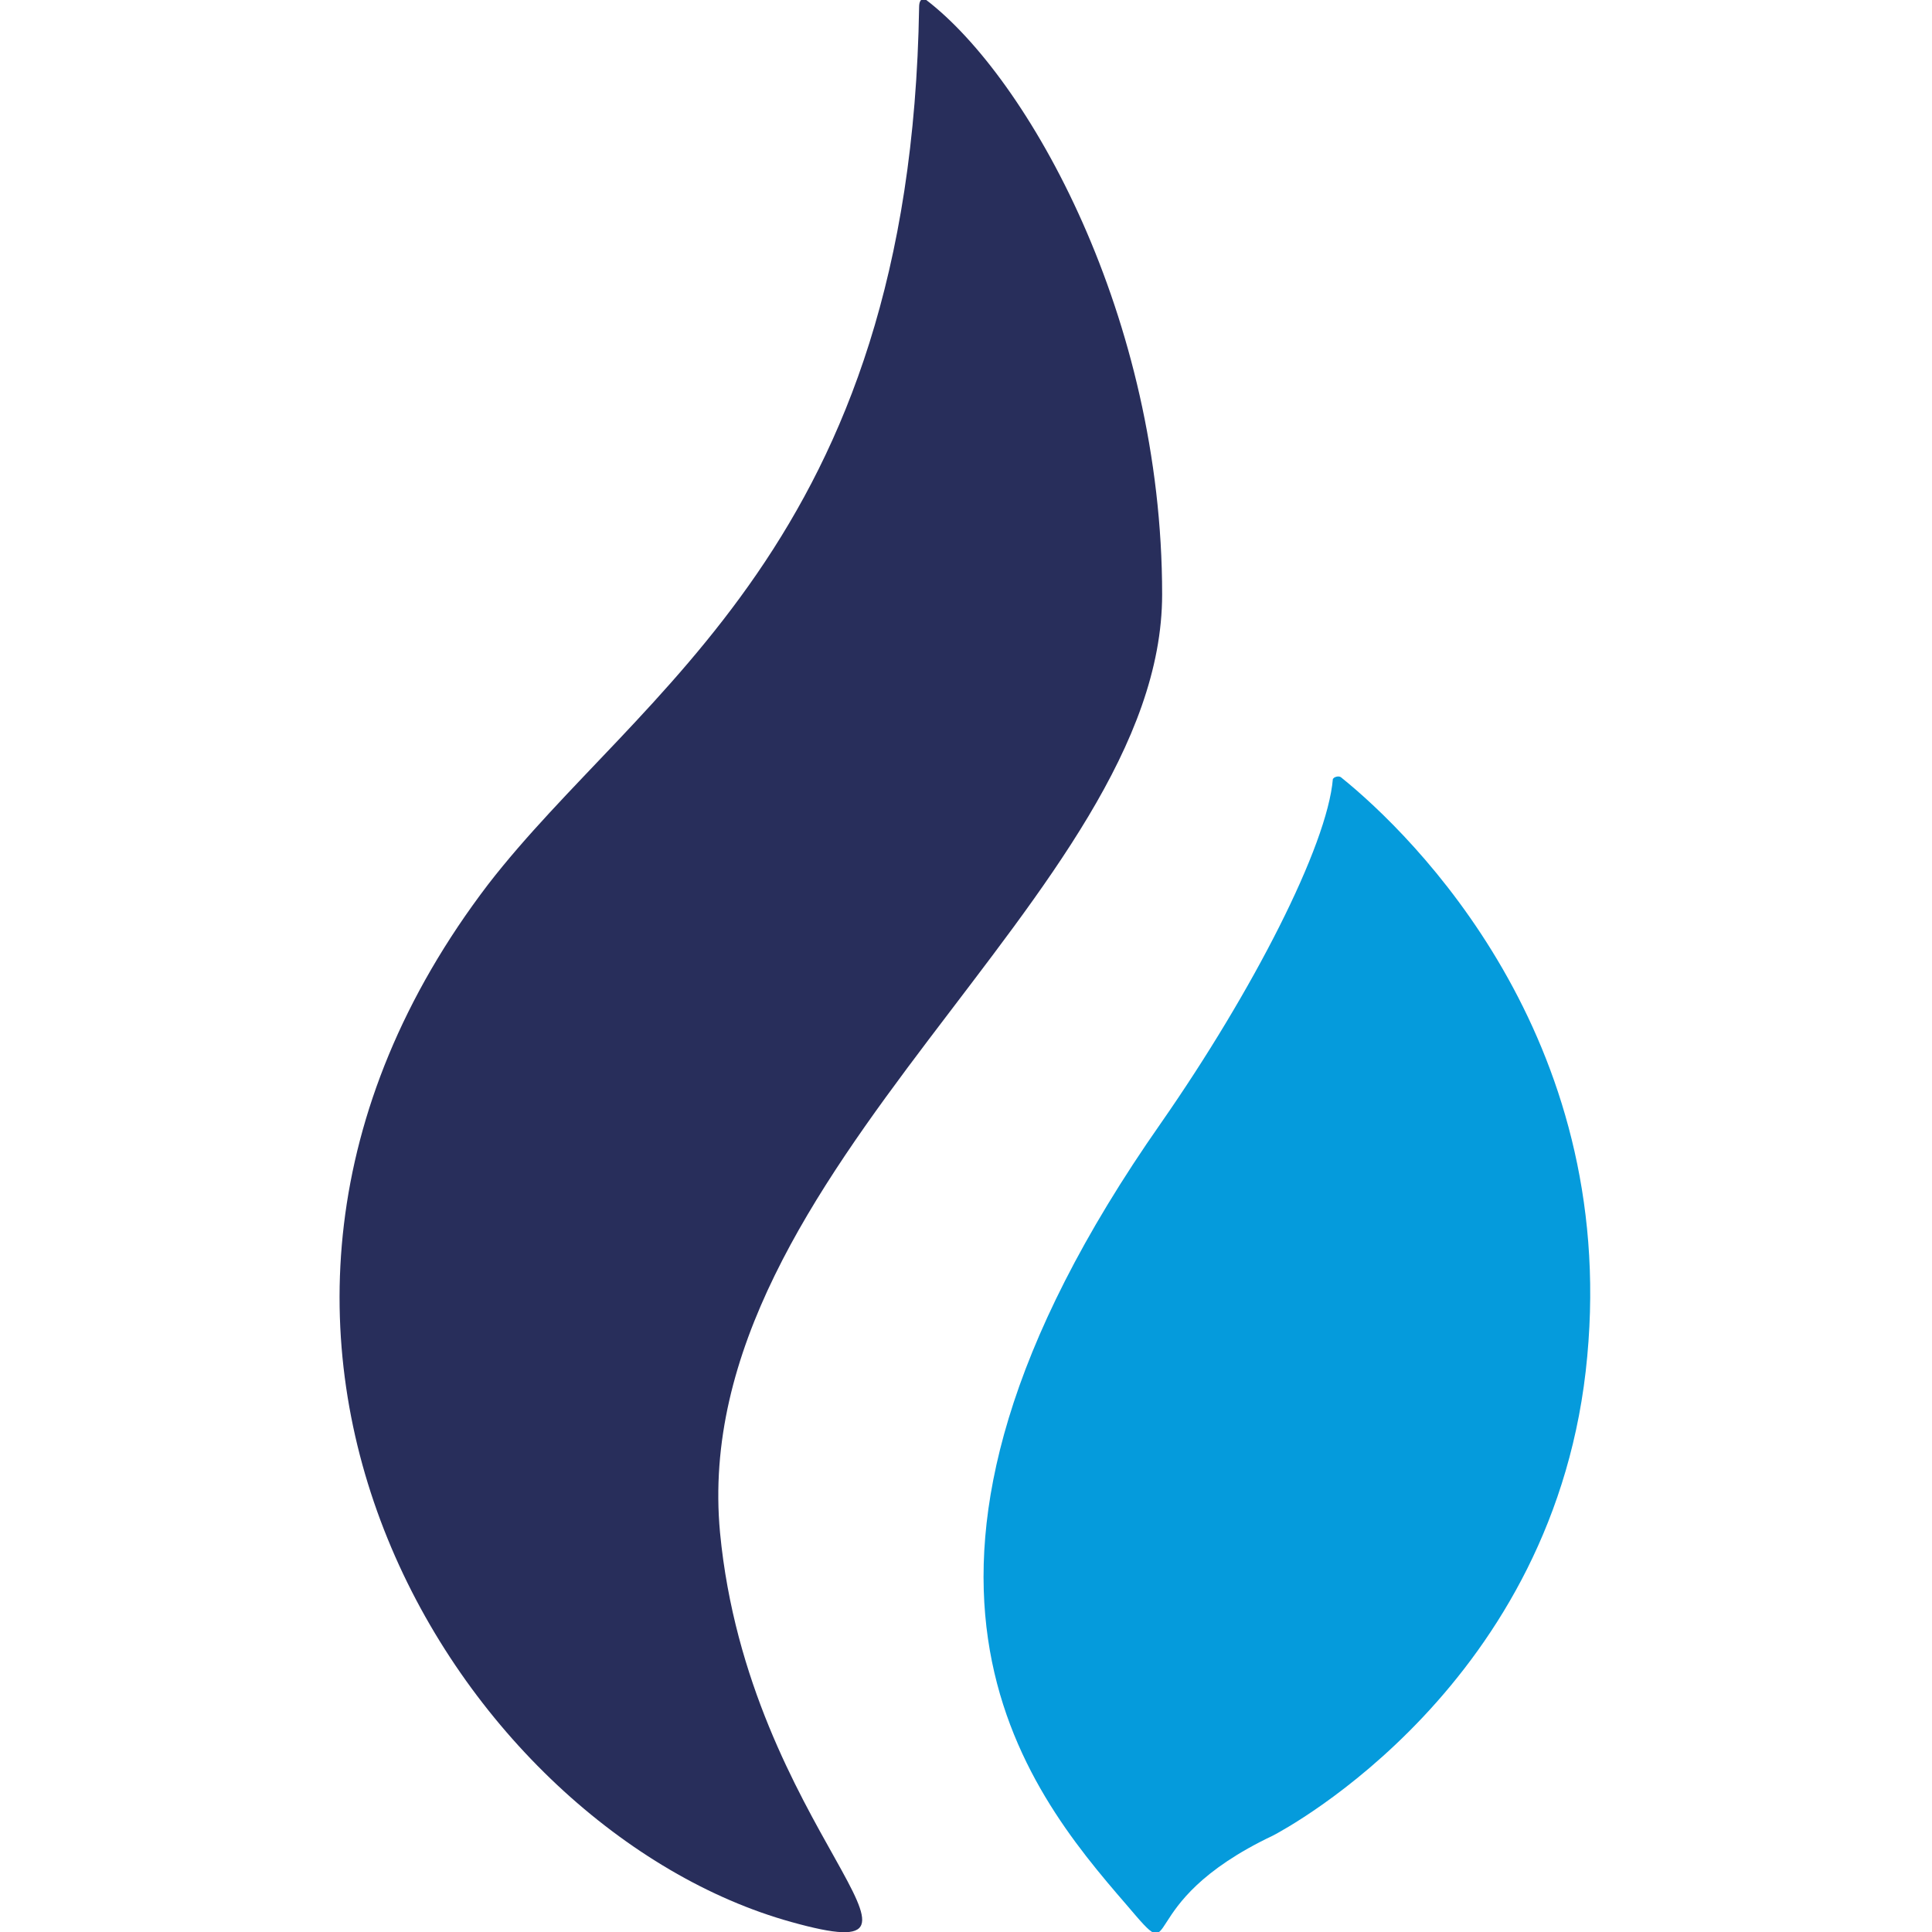 <?xml version="1.0" encoding="UTF-8"?>
<svg xmlns="http://www.w3.org/2000/svg" xmlns:xlink="http://www.w3.org/1999/xlink" width="24" height="24" viewBox="0 0 15.541 24">
<style> @media (prefers-color-scheme: dark) { #dark { fill: white; } } </style>
<path fill-rule="nonzero" id="dark" fill="rgb(15.686%, 18.039%, 35.686%)" fill-opacity="1" d="M 10.207 7.383 C 10.207 3.938 8.547 0.973 7.277 0 C 7.277 0 7.188 -0.055 7.188 0.09 C 7.082 6.746 3.707 8.566 1.836 10.984 C -2.453 16.602 1.535 22.746 5.598 23.875 C 7.875 24.512 5.07 22.746 4.715 19.039 C 4.293 14.535 10.207 11.109 10.207 7.383 "/>
<path fill-rule="nonzero" fill="rgb(1.961%, 60.784%, 86.275%)" fill-opacity="1" d="M 12.434 9.66 C 12.414 9.641 12.379 9.641 12.344 9.66 C 12.344 9.66 12.344 9.66 12.328 9.676 C 12.258 10.508 11.336 12.309 10.191 13.953 C 6.285 19.531 8.512 22.215 9.766 23.664 C 10.488 24.512 9.766 23.664 11.586 22.801 C 11.727 22.727 15.117 20.926 15.488 16.848 C 15.859 12.875 13.332 10.383 12.434 9.66 "/>
</svg>

